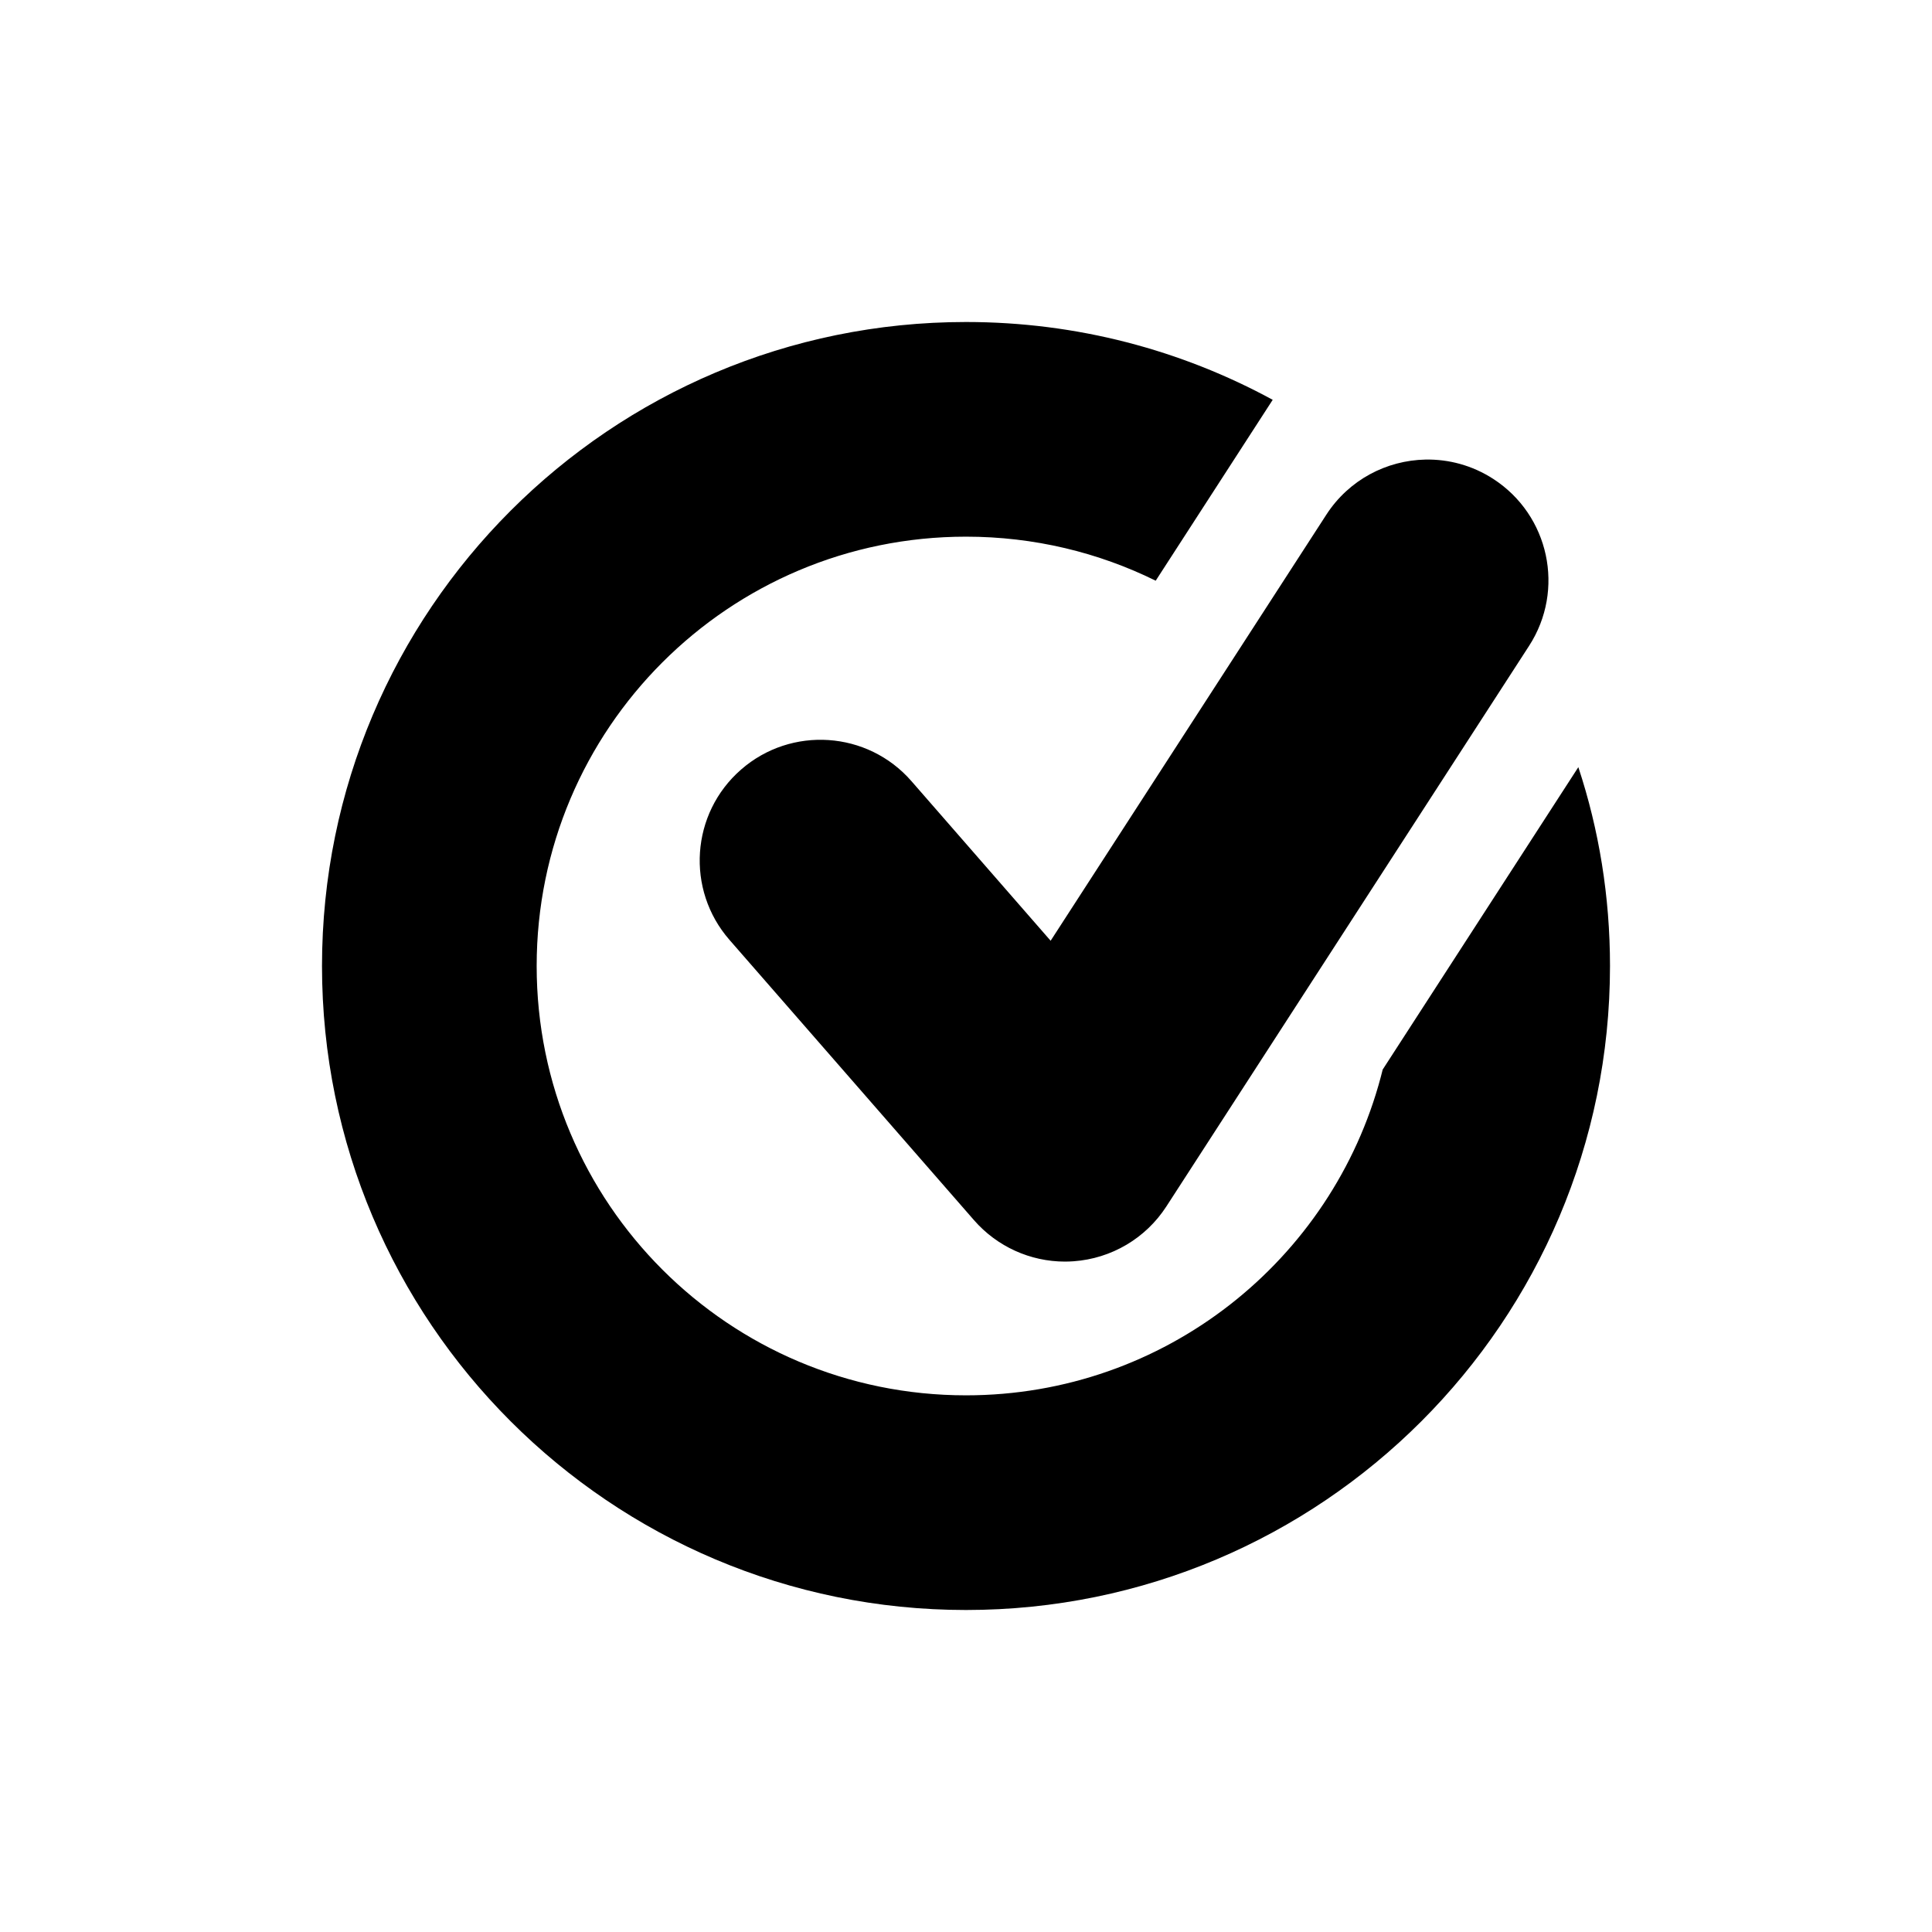 <svg xmlns="http://www.w3.org/2000/svg"  viewBox="0 0 72 72" width="256px" height="256px"><path d="M 36 12 C 22.75 12 12 22.75 12 36 C 12 49.25 22.75 60 36 60 C 49.25 60 60 49.25 60 36 C 60 33.41 59.59 30.92 58.82 28.59 L 51.529 39.859 C 51.506 39.952 51.482 40.046 51.457 40.139 C 49.64 46.968 43.409 52 36 52 C 27.16 52 20 44.84 20 36 C 20 27.16 27.16 20 36 20 C 38.54 20 40.94 20.591 43.07 21.641 L 47.43 14.9 C 44.03 13.05 40.14 12 36 12 z M 53.121 17.127 C 51.677 17.156 50.272 17.877 49.428 19.182 L 39.154 35.059 L 33.967 29.111 C 32.333 27.237 29.488 27.046 27.617 28.68 C 25.744 30.314 25.552 33.155 27.186 35.027 L 36.299 45.473 C 37.157 46.456 38.394 47.016 39.689 47.016 C 39.796 47.016 39.903 47.011 40.01 47.004 C 41.419 46.903 42.699 46.148 43.467 44.961 L 56.984 24.07 C 58.334 21.984 57.737 19.199 55.65 17.848 C 54.869 17.342 53.988 17.11 53.121 17.127 z"/></svg>